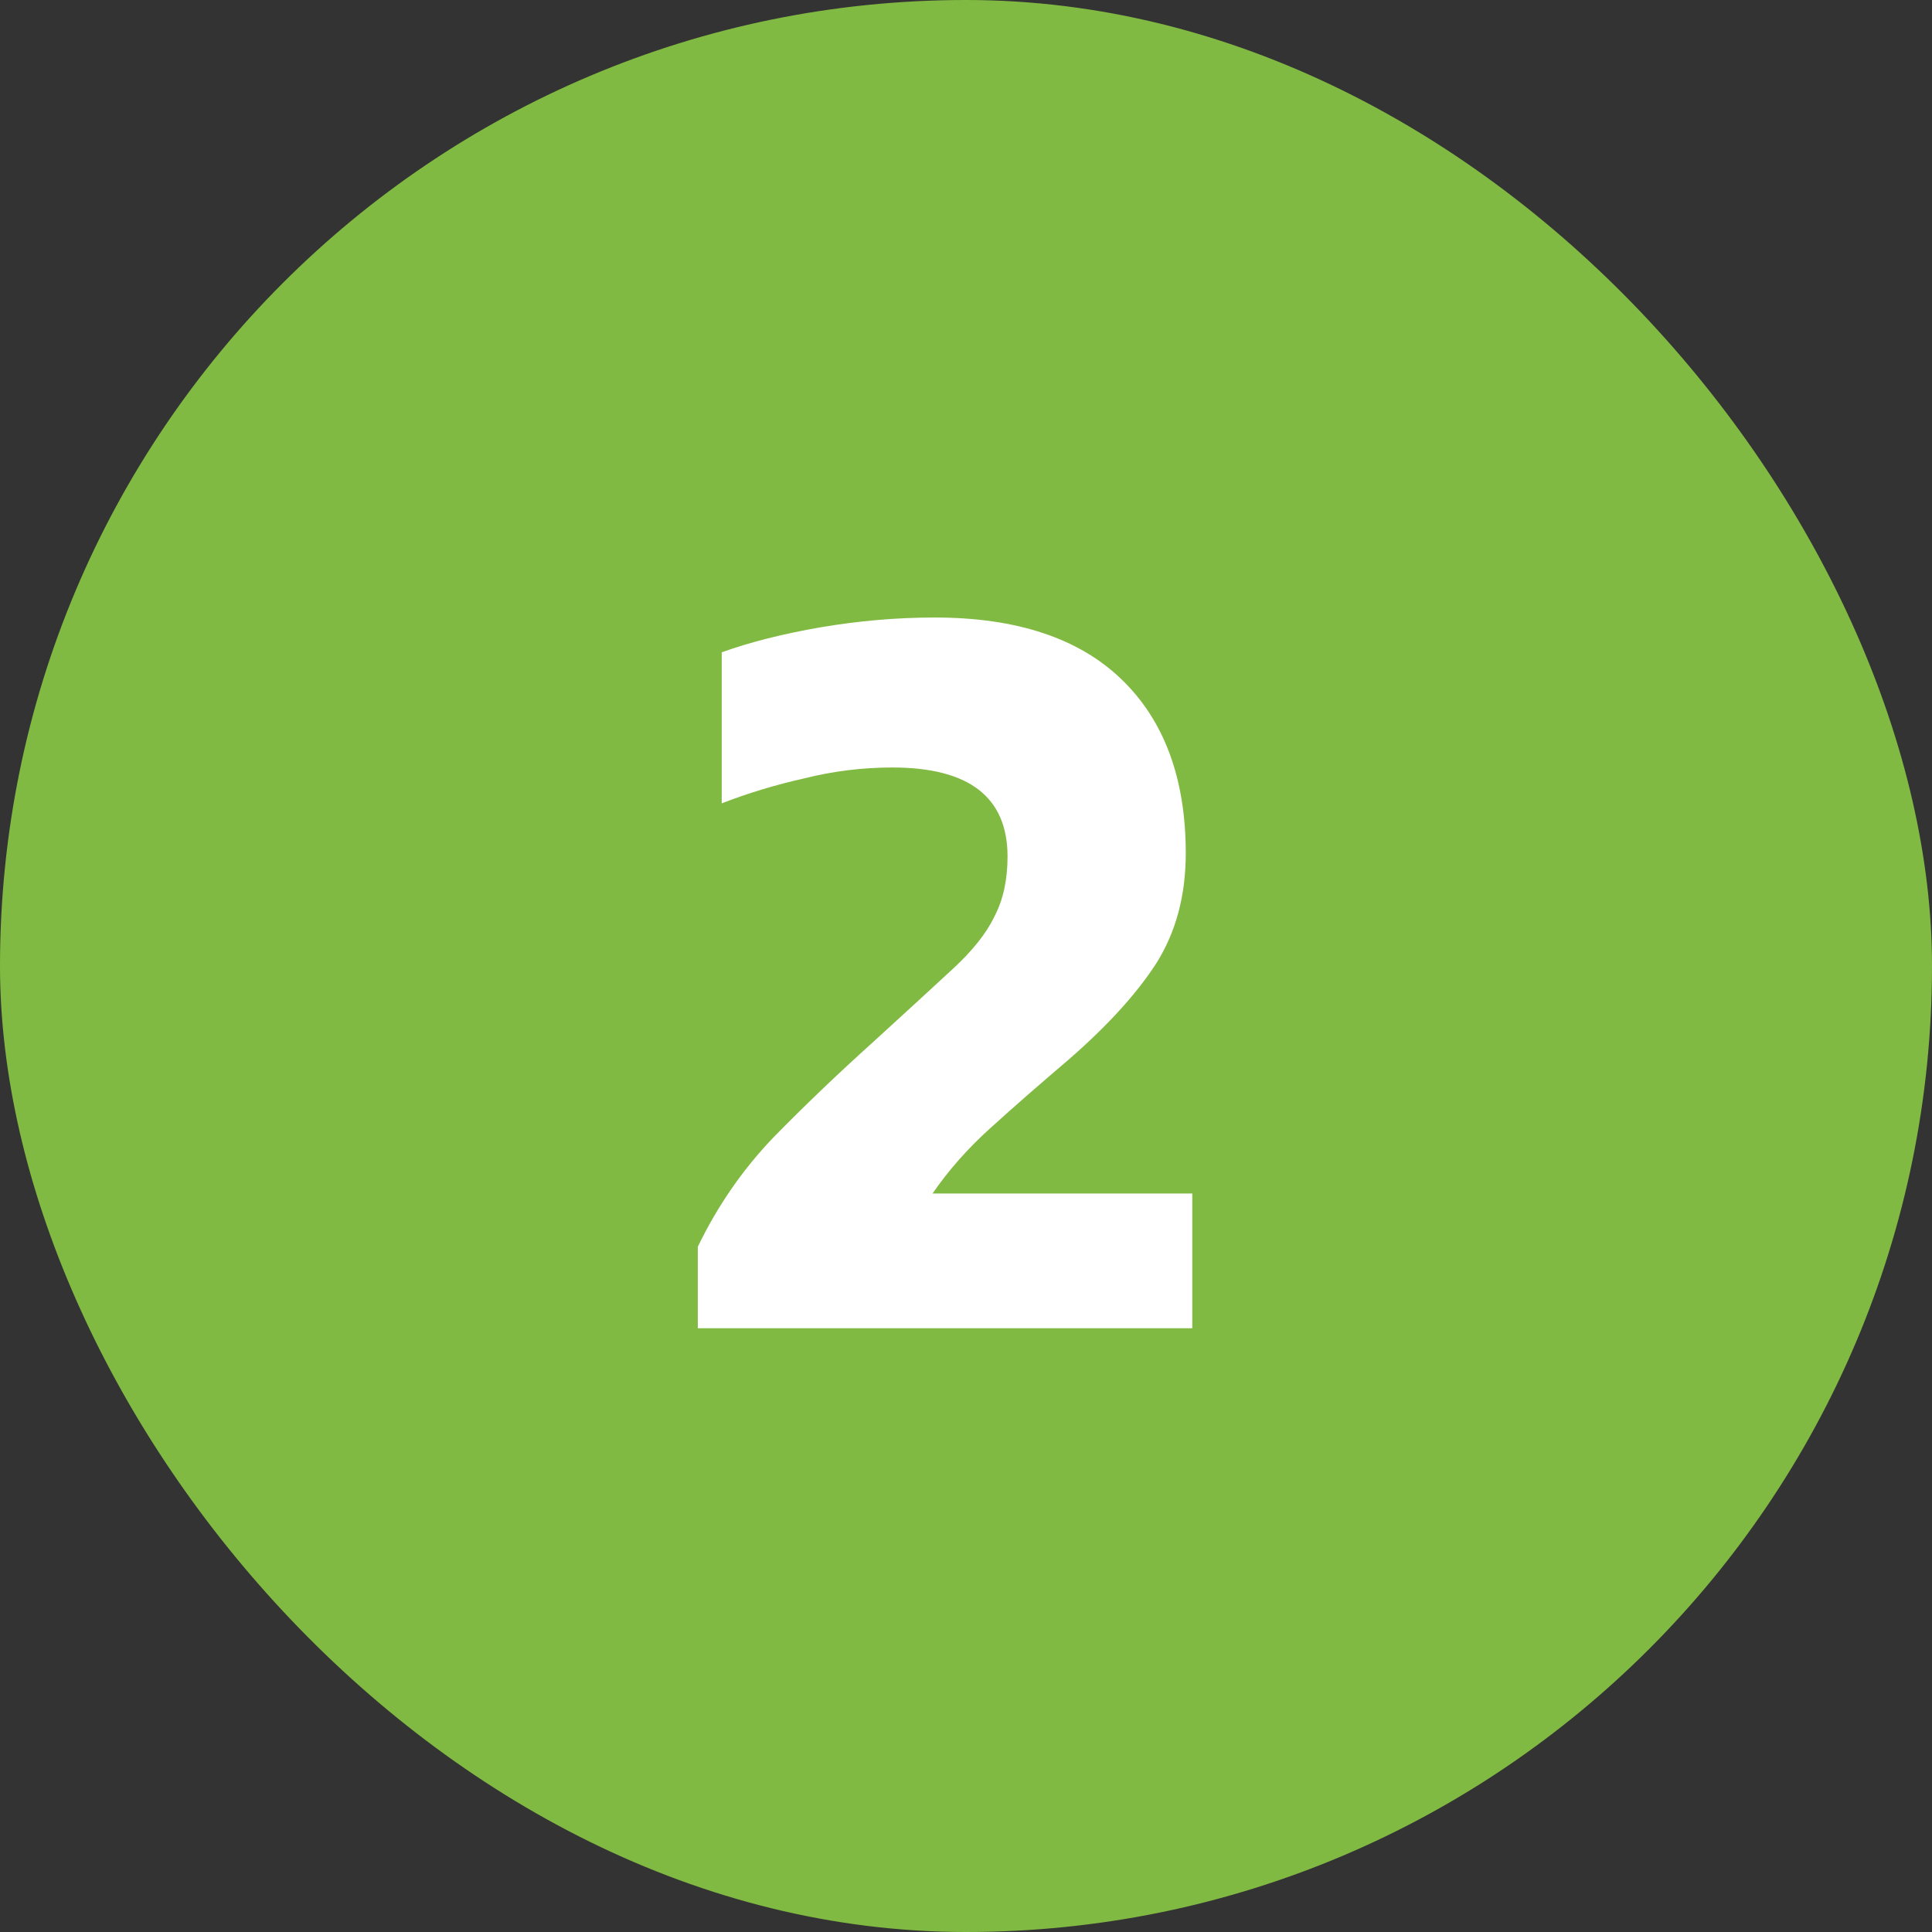 <svg width="32" height="32" viewBox="0 0 32 32" fill="none" xmlns="http://www.w3.org/2000/svg">
<rect x="0" y="0" width="32" height="32" fill="#333333" stroke="none"/>
<rect width="32" height="32" rx="16" fill="#81BA42"/>
<path d="M11.558 22V20.65C11.882 19.978 12.296 19.378 12.8 18.85C13.316 18.322 13.874 17.788 14.474 17.248C15.026 16.744 15.464 16.342 15.788 16.042C16.112 15.742 16.34 15.454 16.472 15.178C16.616 14.902 16.688 14.572 16.688 14.188C16.688 13.204 16.052 12.712 14.78 12.712C14.288 12.712 13.802 12.772 13.322 12.892C12.842 13 12.386 13.138 11.954 13.306V10.804C12.422 10.636 12.968 10.498 13.592 10.39C14.228 10.282 14.858 10.228 15.482 10.228C16.838 10.228 17.87 10.57 18.578 11.254C19.286 11.938 19.64 12.898 19.64 14.134C19.64 14.83 19.478 15.436 19.154 15.952C18.83 16.456 18.344 16.99 17.696 17.554C17.216 17.962 16.784 18.34 16.4 18.688C16.028 19.024 15.71 19.384 15.446 19.768H19.748V22H11.558Z" fill="white"/>
</svg>
